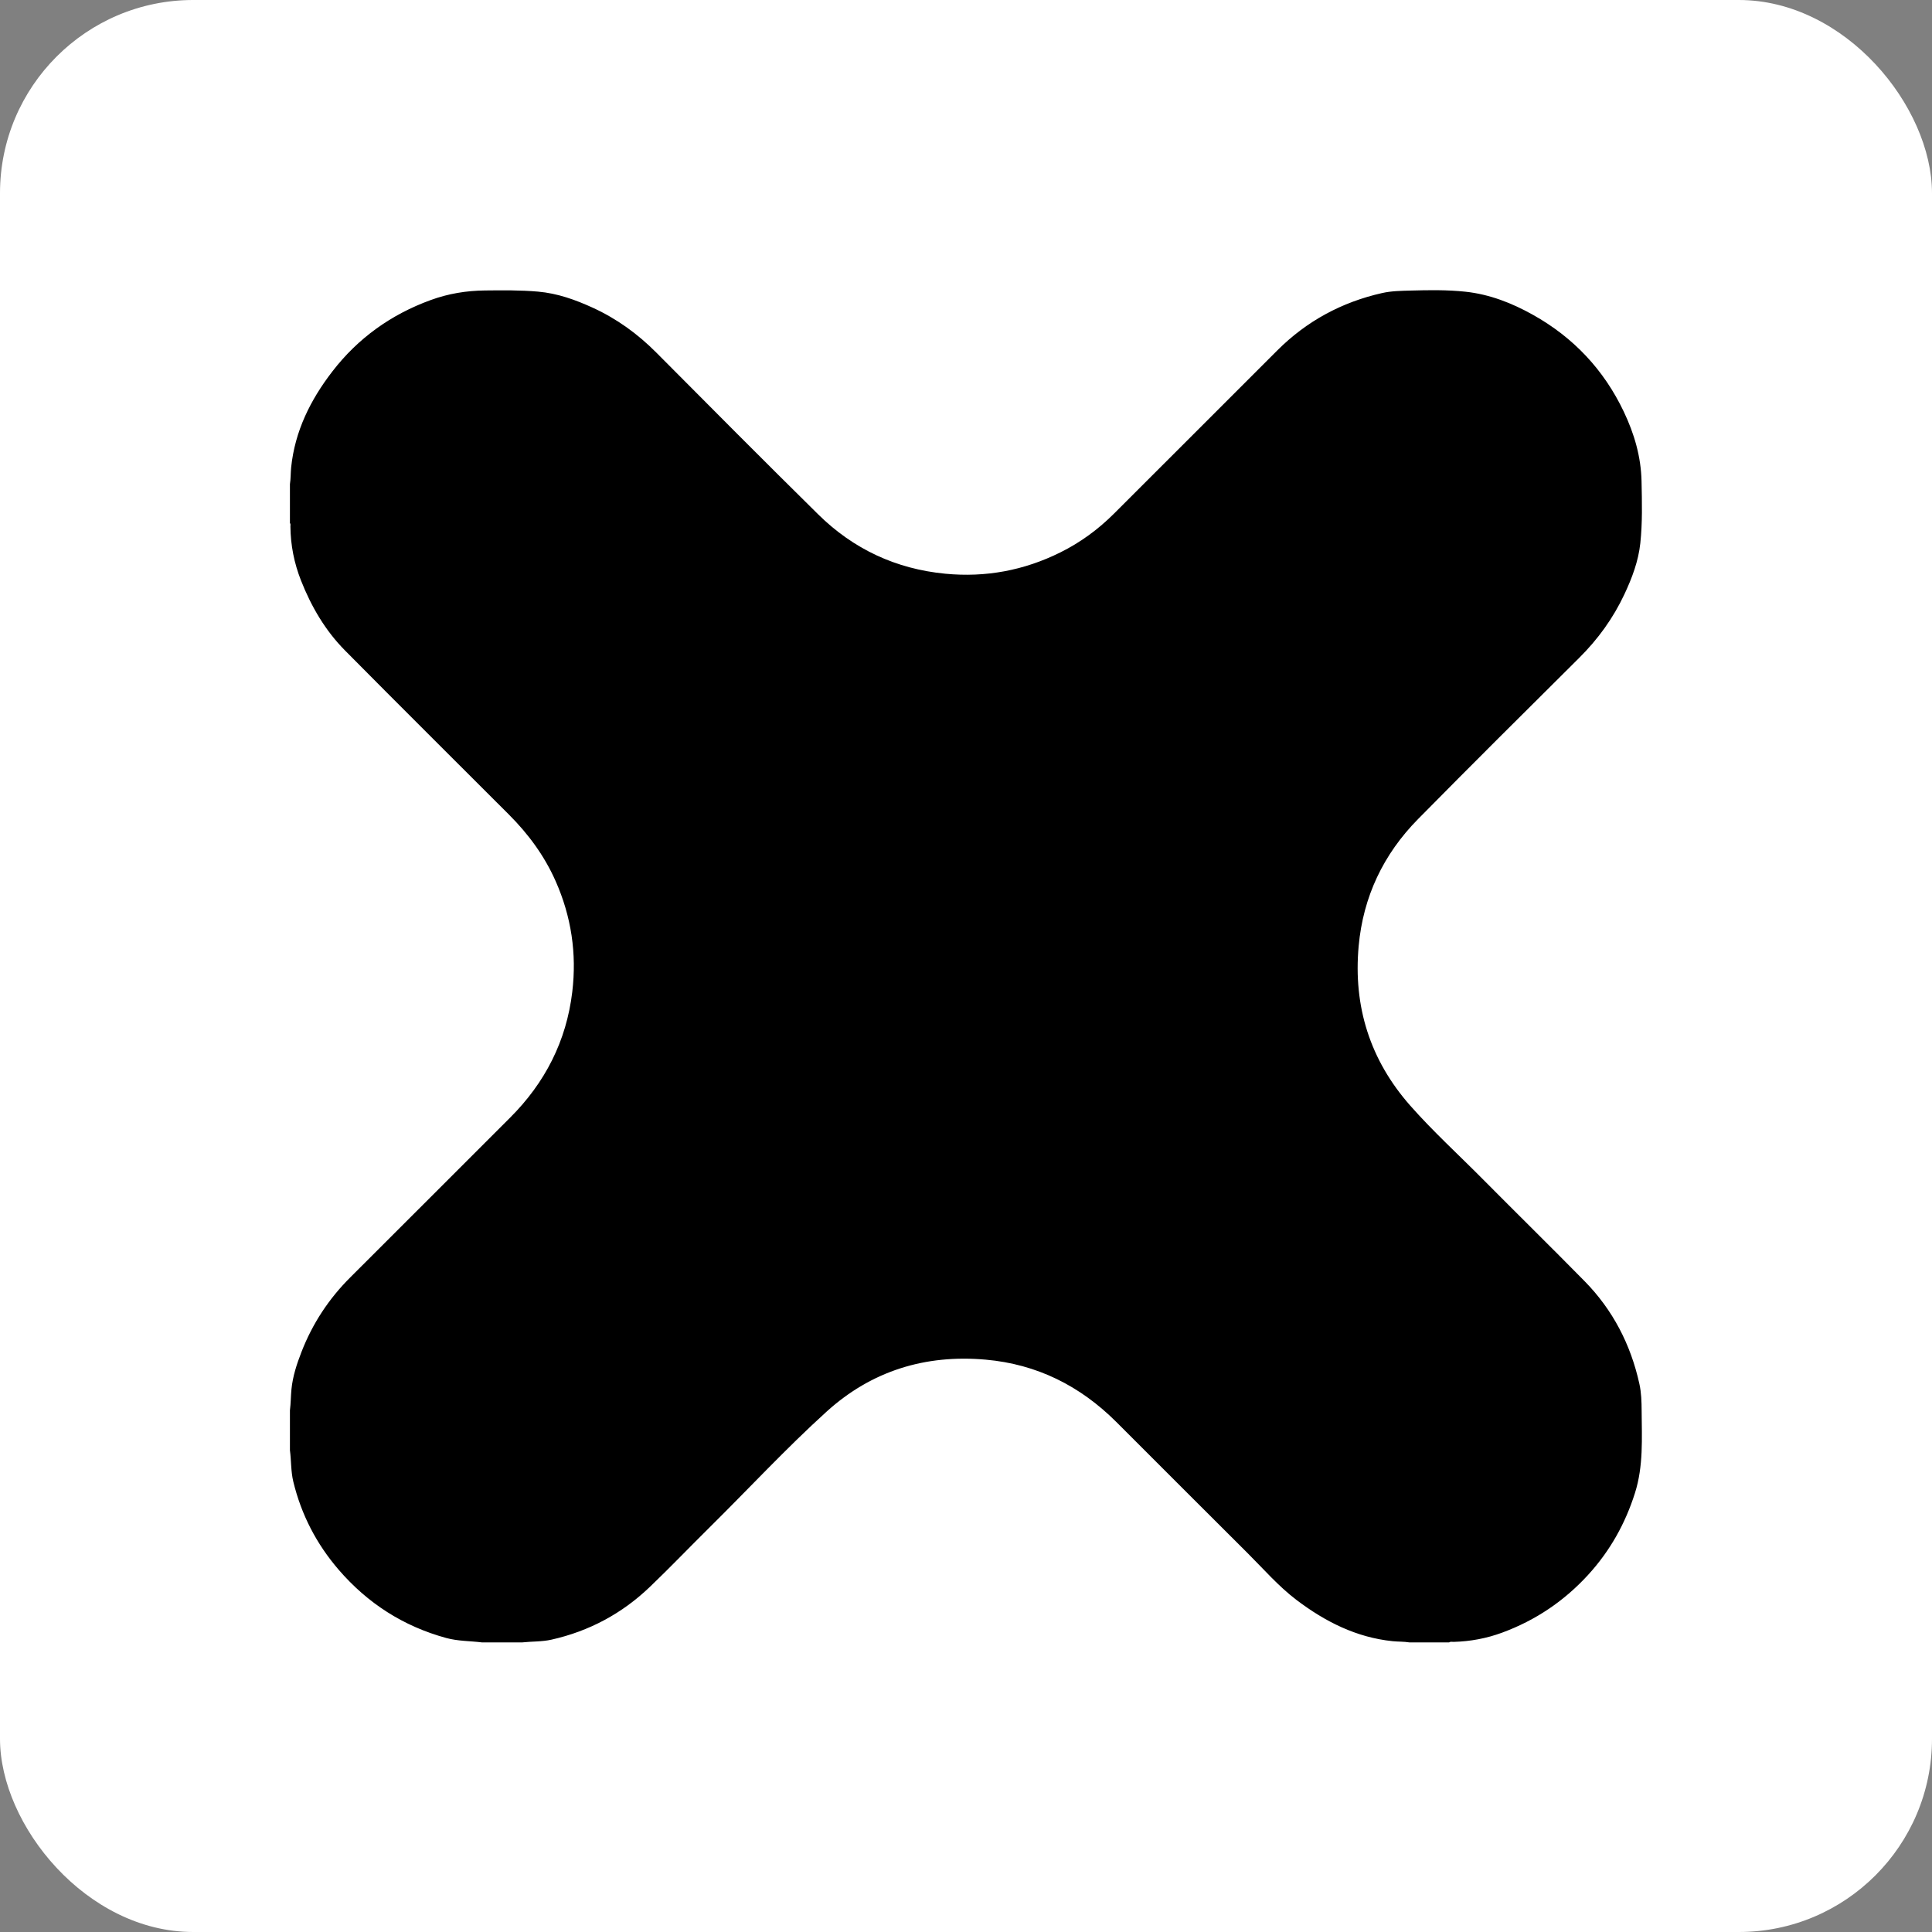 <svg xmlns="http://www.w3.org/2000/svg" version="1.1" xmlns:xlink="http://www.w3.org/1999/xlink" width="1000" height="1000"><rect width="100%" height="100%" fill="#808080" stroke="none"/><g clip-path="url(#SvgjsClipPath1086)"><rect width="1000" height="1000" fill="#ffffff"></rect><g transform="matrix(1.563,0,0,1.563,150,150)"><svg xmlns="http://www.w3.org/2000/svg" version="1.1" xmlns:xlink="http://www.w3.org/1999/xlink" width="447.95" height="447.95"><svg id="Layer_1" data-name="Layer 1" xmlns="http://www.w3.org/2000/svg" viewBox="0 0 447.95 447.95">
  <path d="m383.93,447.92h-13.2c-1.83-.3-3.68-.21-5.51-.4-12.04-1.23-22.37-6.48-31.84-13.65-6-4.55-10.93-10.27-16.24-15.55-14.53-14.43-28.96-28.96-43.46-43.42-11.97-11.94-26.28-19.11-43.21-20.61-20.01-1.78-37.83,3.71-52.74,17.24-13.45,12.2-25.81,25.55-38.73,38.32-6.62,6.54-13.06,13.28-19.78,19.71-9.2,8.81-20.1,14.65-32.55,17.45-3.2.72-6.53.56-9.79.92h-13.2c-3.96-.5-7.98-.4-11.89-1.47-14.19-3.88-26-11.47-35.59-22.58-7.35-8.52-12.39-18.24-15.04-29.19-.83-3.42-.66-6.95-1.12-10.41v-13.2c.3-2.33.28-4.69.51-7.03.43-4.28,1.76-8.32,3.31-12.3,3.64-9.39,9.04-17.61,16.18-24.72,17.66-17.6,35.26-35.26,52.91-52.88,11.58-11.56,18.65-25.37,20.59-41.65,1.52-12.7-.31-24.94-5.51-36.68-3.71-8.38-9.02-15.58-15.45-22.02-18.11-18.11-36.28-36.16-54.3-54.36-6.54-6.61-11.17-14.53-14.58-23.19-2.27-5.77-3.44-11.7-3.5-17.88,0-.38.13-.79-.16-1.14v-12.86c.29-1.83.22-3.68.4-5.51,1.23-12.03,6.39-22.42,13.65-31.82C22.6,15.99,33.54,8.18,46.65,3.4,52.47,1.27,58.5.28,64.67.22c5.84-.06,11.68-.13,17.51.38,6.47.56,12.47,2.73,18.29,5.4,7.86,3.62,14.76,8.62,20.88,14.77,17.82,17.93,35.63,35.85,53.63,53.6,11.64,11.48,25.72,18.07,42.08,19.65,13.37,1.29,26.07-1.08,38.08-7.04,6.62-3.28,12.54-7.61,17.76-12.82,18.06-18.01,36.07-36.06,54.11-54.08,9.71-9.71,21.32-15.98,34.69-19,3.13-.71,6.36-.74,9.55-.83,6.02-.17,12.07-.26,18.07.38,8.02.86,15.4,3.76,22.37,7.66,13.39,7.49,23.46,18.18,30.06,32.05,3.47,7.3,5.72,14.9,5.89,23.11.14,6.84.32,13.69-.41,20.49-.63,5.89-2.72,11.45-5.23,16.81-3.72,7.95-8.76,14.93-15,21.13-17.85,17.73-35.7,35.47-53.37,53.39-11.48,11.64-18.18,25.7-19.67,42.06-1.82,20.01,3.77,37.74,17.08,52.83,7.5,8.51,15.9,16.16,23.88,24.21,11.24,11.33,22.64,22.52,33.83,33.9,9.37,9.53,15.3,20.99,18.17,34.02.65,2.92.73,5.95.75,8.92.06,9.13.62,18.29-2.2,27.21-3.21,10.17-8.3,19.24-15.49,27.1-7.94,8.69-17.43,15.09-28.5,19.17-5.21,1.92-10.56,2.91-16.08,3.06-.49.01-1.01-.16-1.47.16Z"></path>
</svg></svg></g></g><defs><clipPath id="SvgjsClipPath1086"><rect width="1000" height="1000" x="0" y="0" rx="100" ry="100"></rect></clipPath></defs></svg>